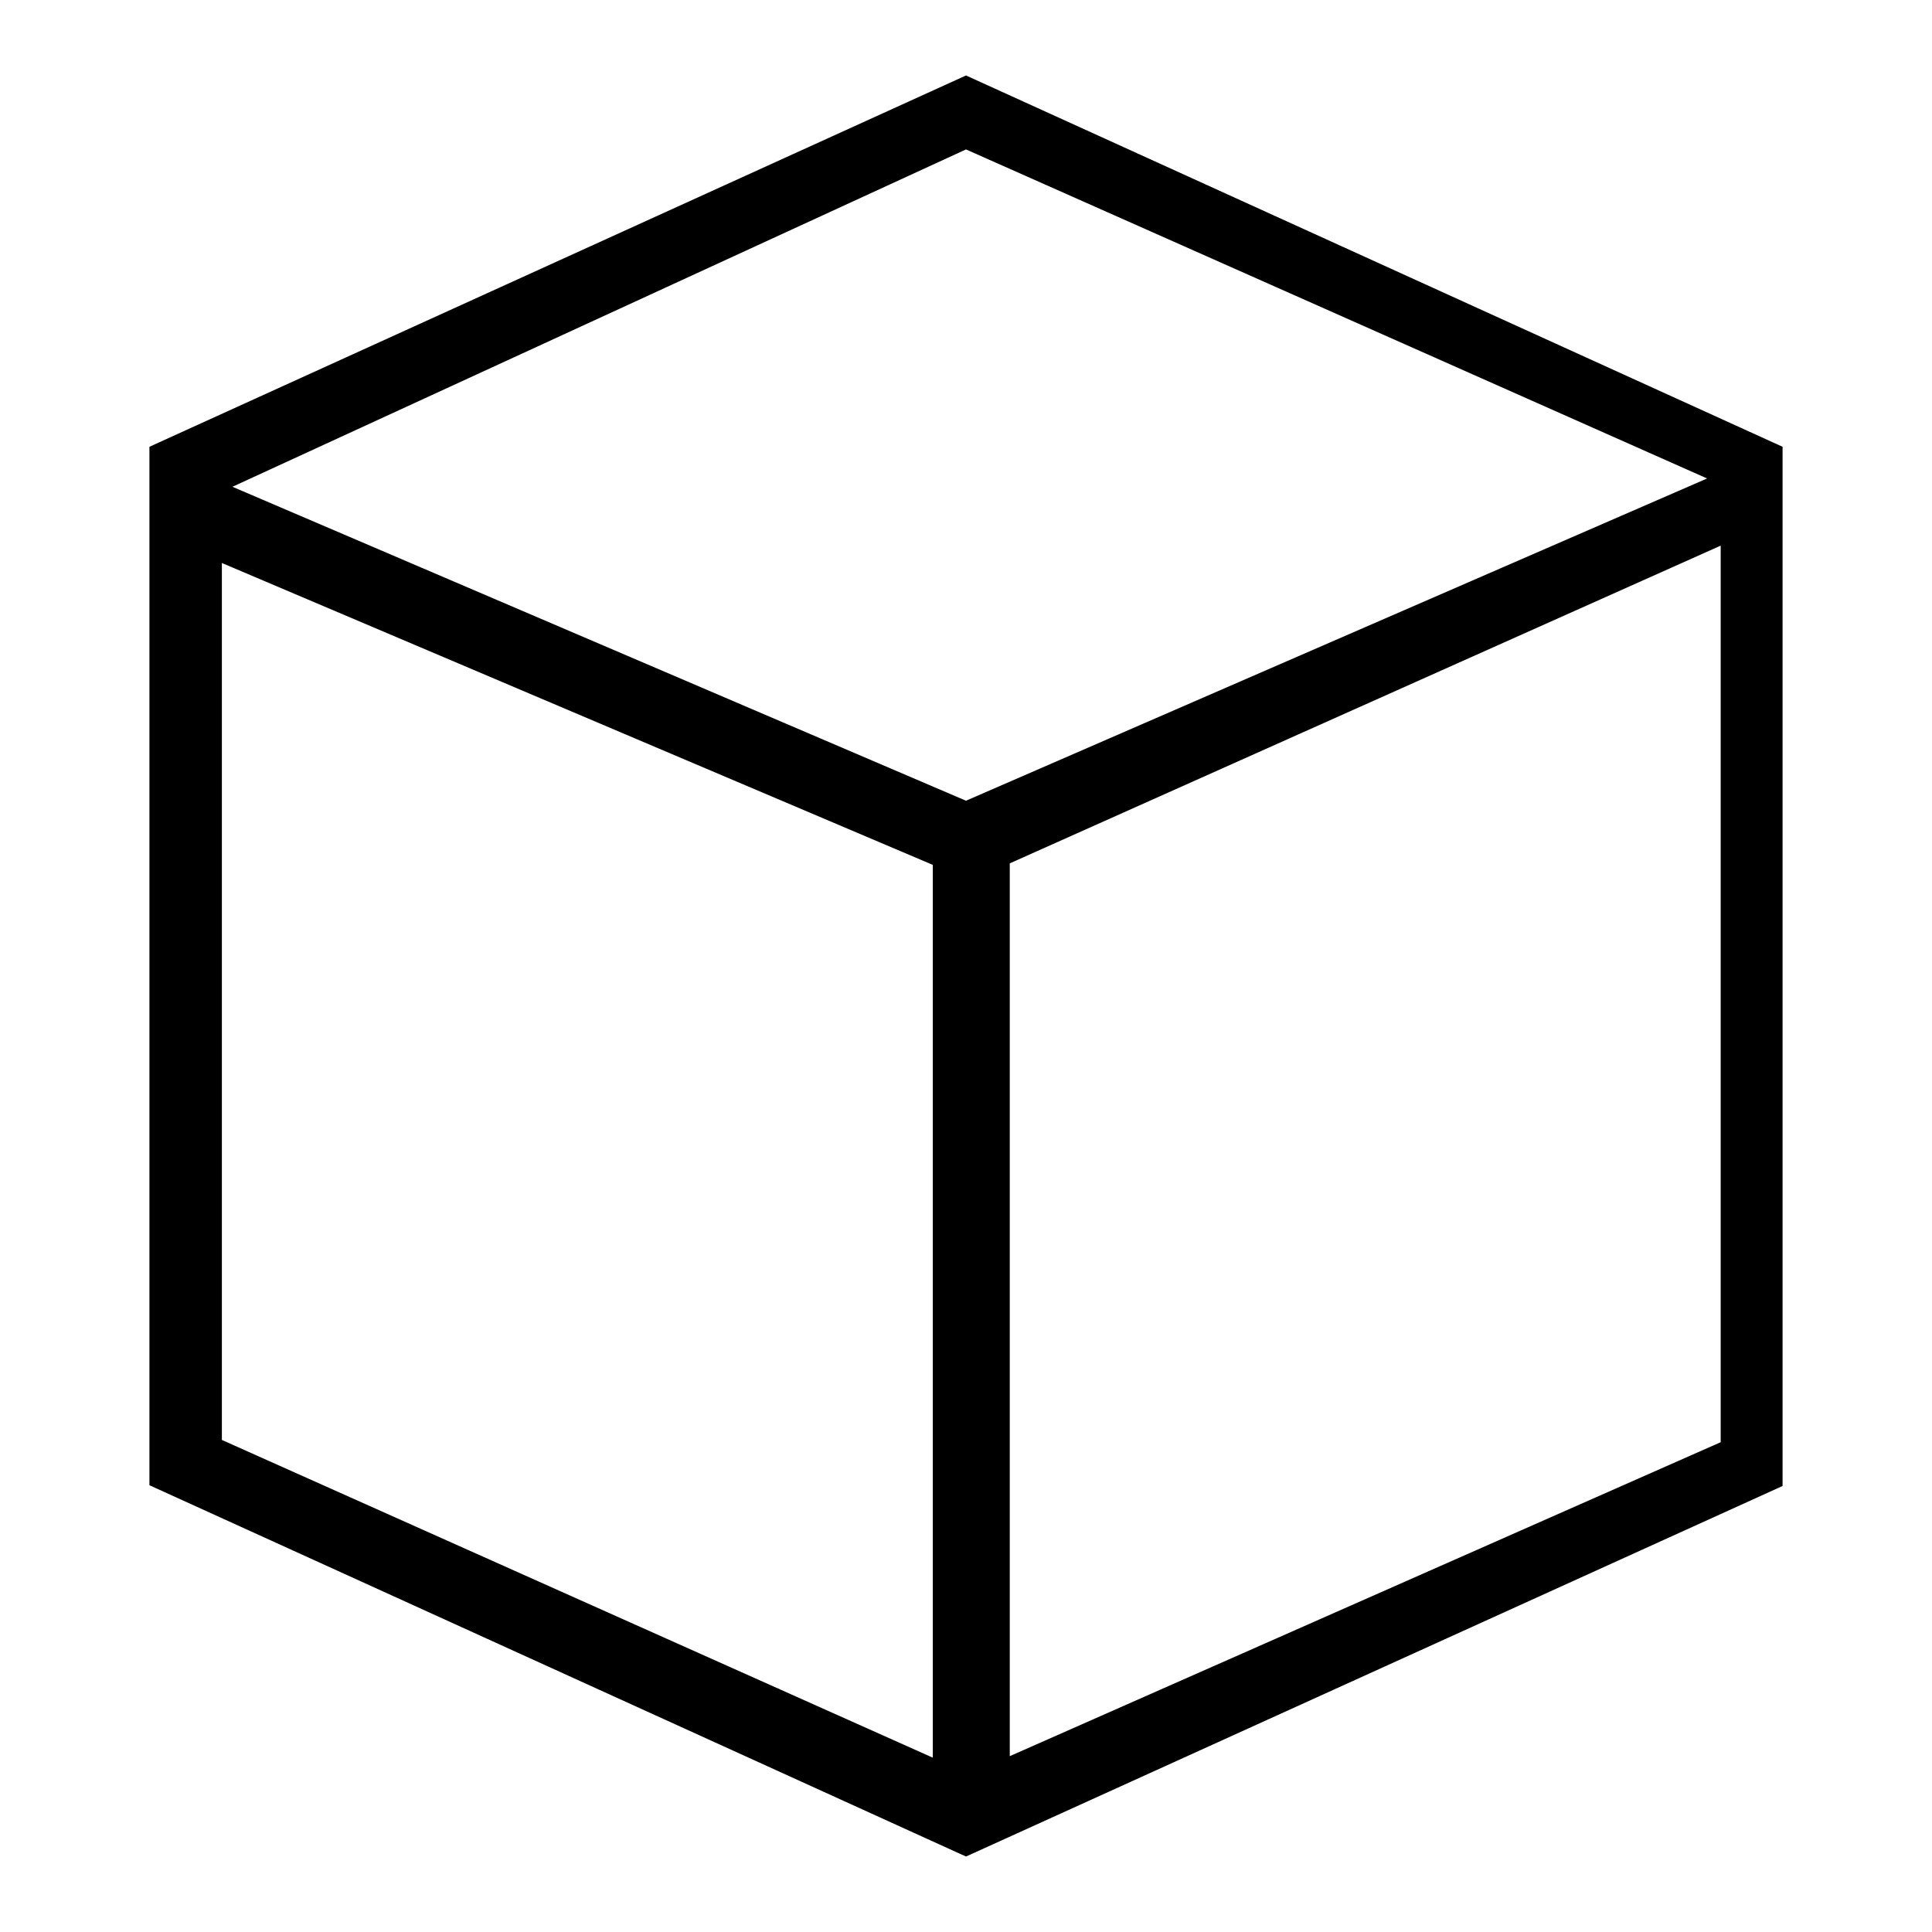 <?xml version="1.0" encoding="utf-8"?>
<!-- Svg Vector Icons : http://www.onlinewebfonts.com/icon -->
<!DOCTYPE svg PUBLIC "-//W3C//DTD SVG 1.1//EN" "http://www.w3.org/Graphics/SVG/1.1/DTD/svg11.dtd">
<svg version="1.1" xmlns="http://www.w3.org/2000/svg" xmlns:xlink="http://www.w3.org/1999/xlink" x="0px" y="0px" viewBox="0 0 256 256" enable-background="new 0 0 256 256" xml:space="preserve">
<g><g><path fill="#000000" d="M19.8,59.2L128,10l108.2,49.2v137.7L128,246L19.8,196.8V59.2L19.8,59.2z M29.4,74.6v116.2l94.2,42.1V114.6 M228,191.1V72.3l-94.2,42.1v118.3L228,191.1z M226.2,63.4L128,19.8L30.8,64.5l97.2,41.6L226.2,63.4z"/></g></g>
</svg>